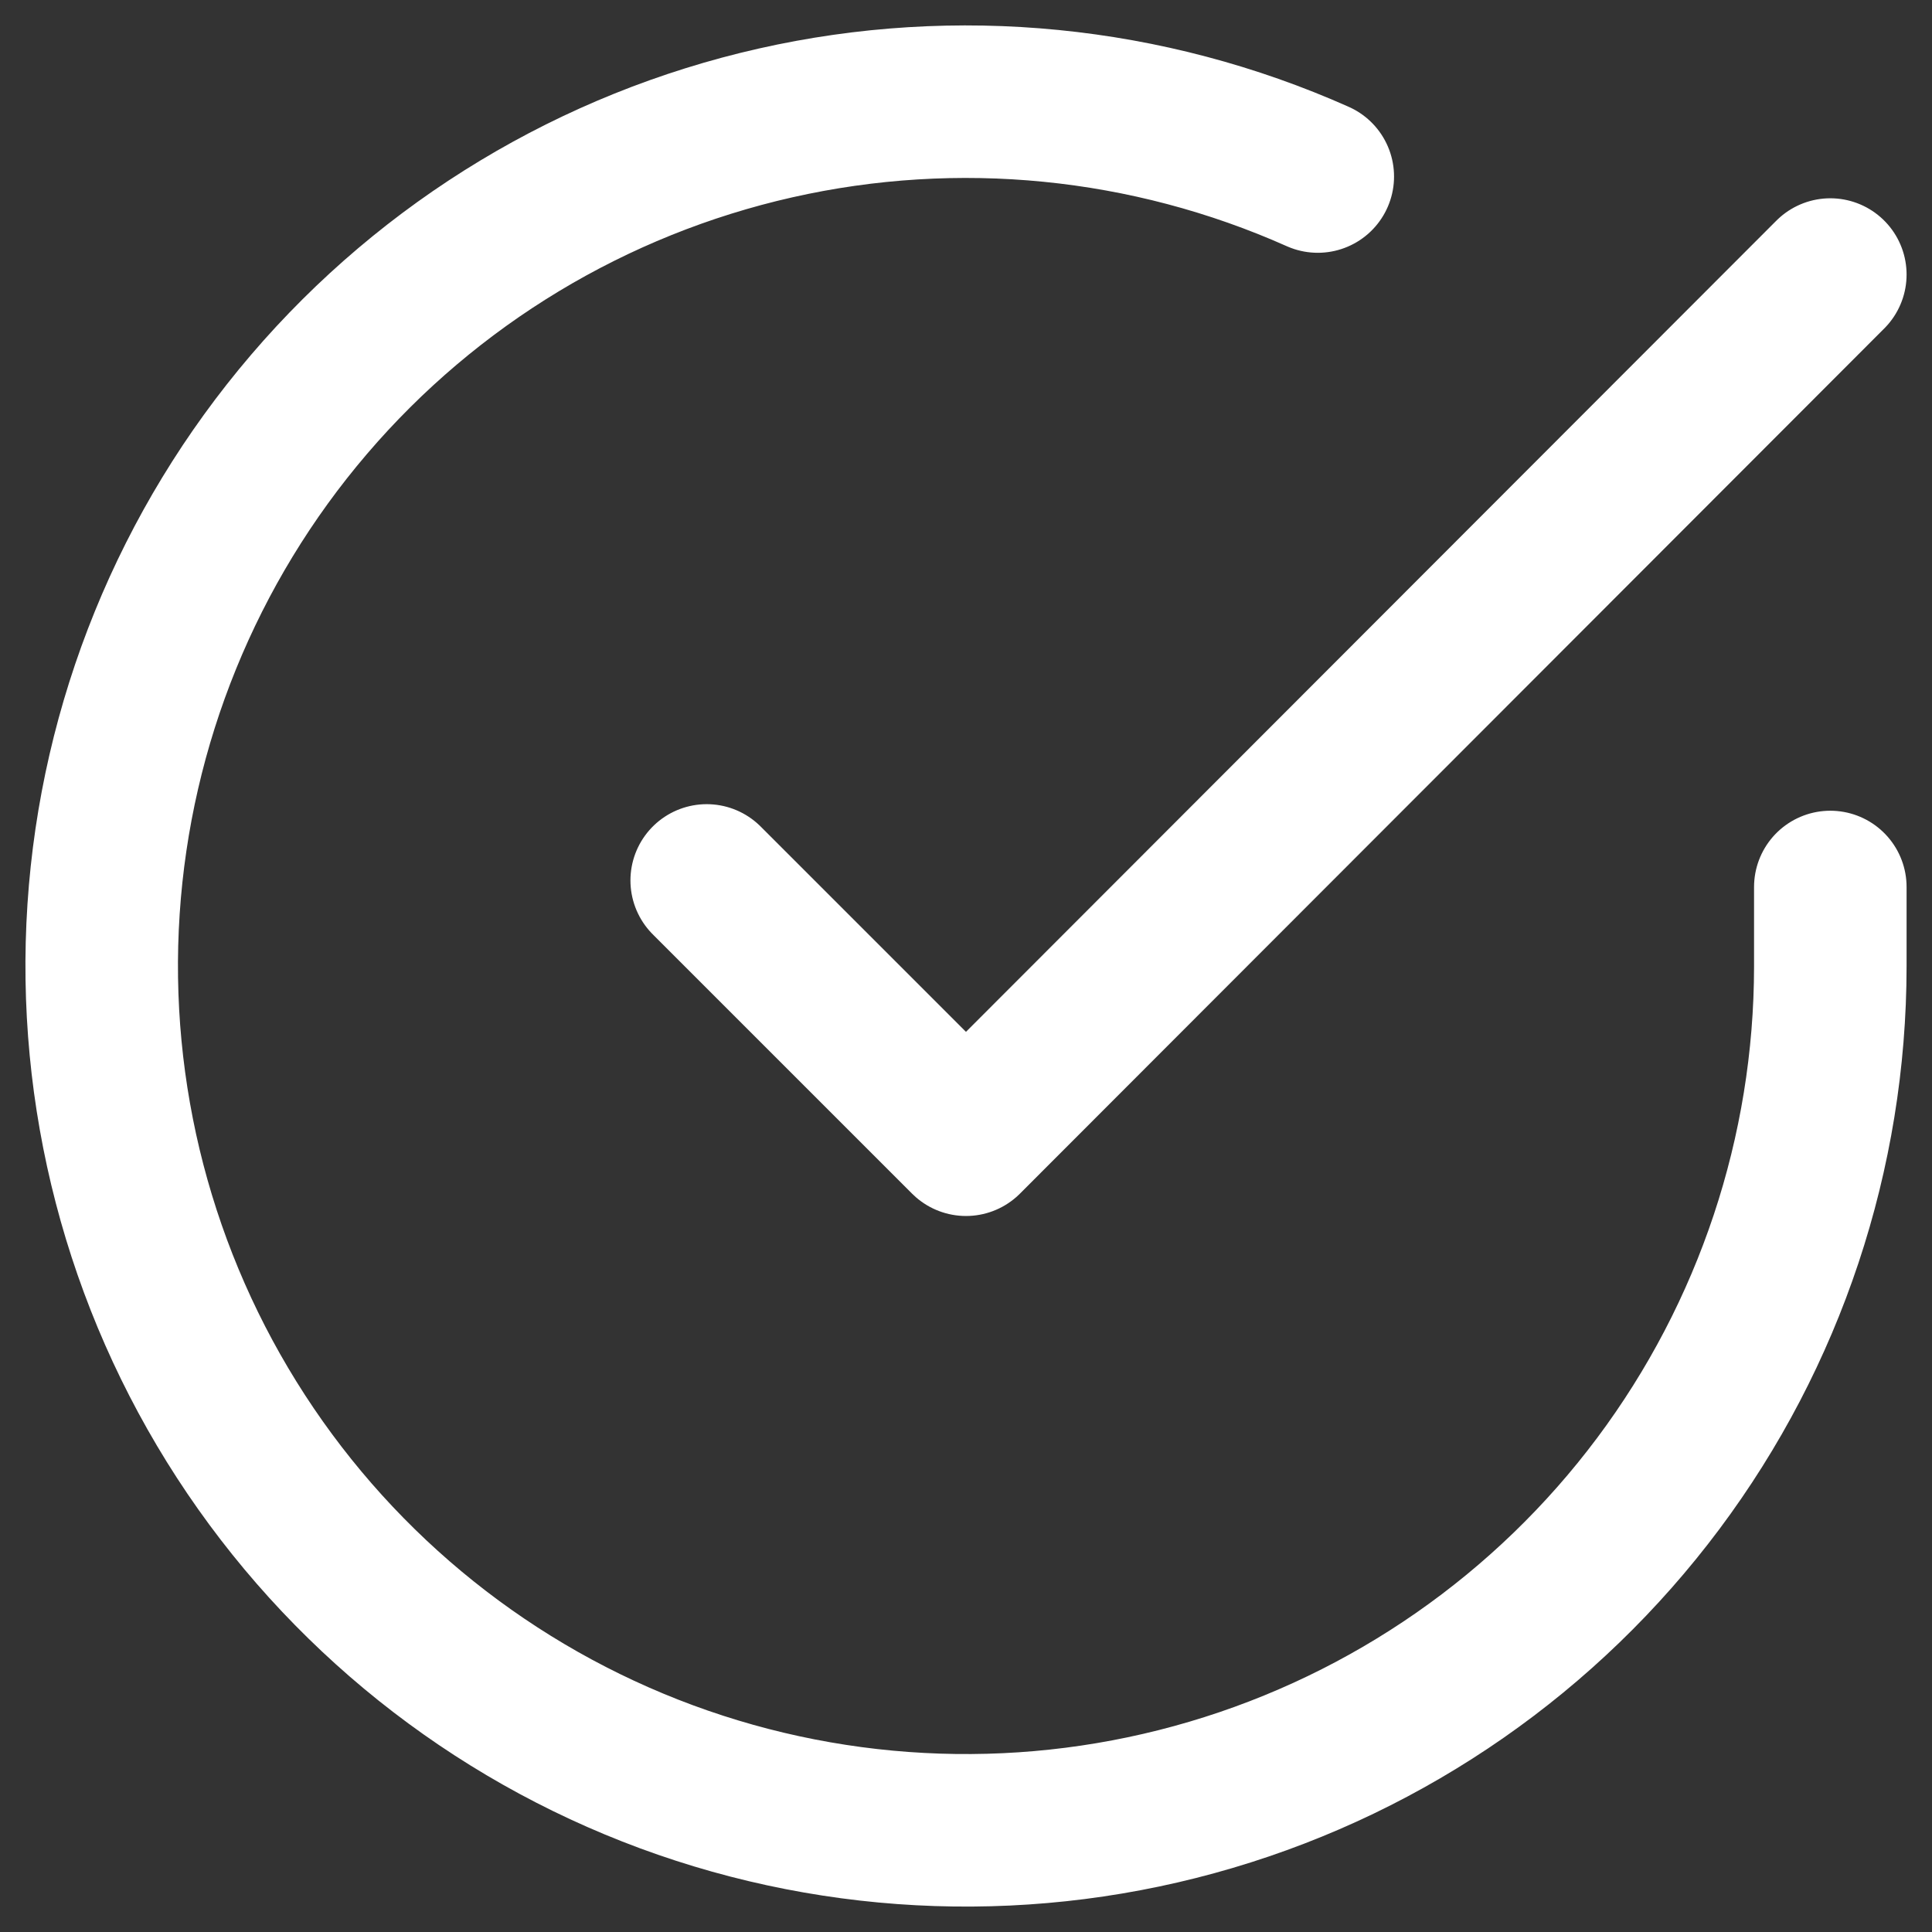 <?xml version="1.0" encoding="UTF-8"?>
<svg xmlns="http://www.w3.org/2000/svg" width="38" height="38" viewBox="0 0 38 38" fill="none">
  <rect x="0" y="0" width="38" height="38" fill="#333333" stroke="none"/>
  <g id="Group 27144">
    <path id="Icon" d="M36 17.446V19.01C35.998 22.676 34.811 26.243 32.616 29.179C30.421 32.115 27.336 34.263 23.82 35.302C20.305 36.342 16.547 36.217 13.109 34.947C9.67 33.676 6.734 31.328 4.739 28.253C2.743 25.177 1.796 21.539 2.037 17.881C2.278 14.223 3.695 10.742 6.077 7.955C8.459 5.168 11.678 3.226 15.254 2.418C18.829 1.61 22.57 1.98 25.919 3.472M36 5.4L19 22.417L13.9 17.317" stroke="white" stroke-width="3" stroke-linecap="round" stroke-linejoin="round"></path>
  </g>
</svg>
